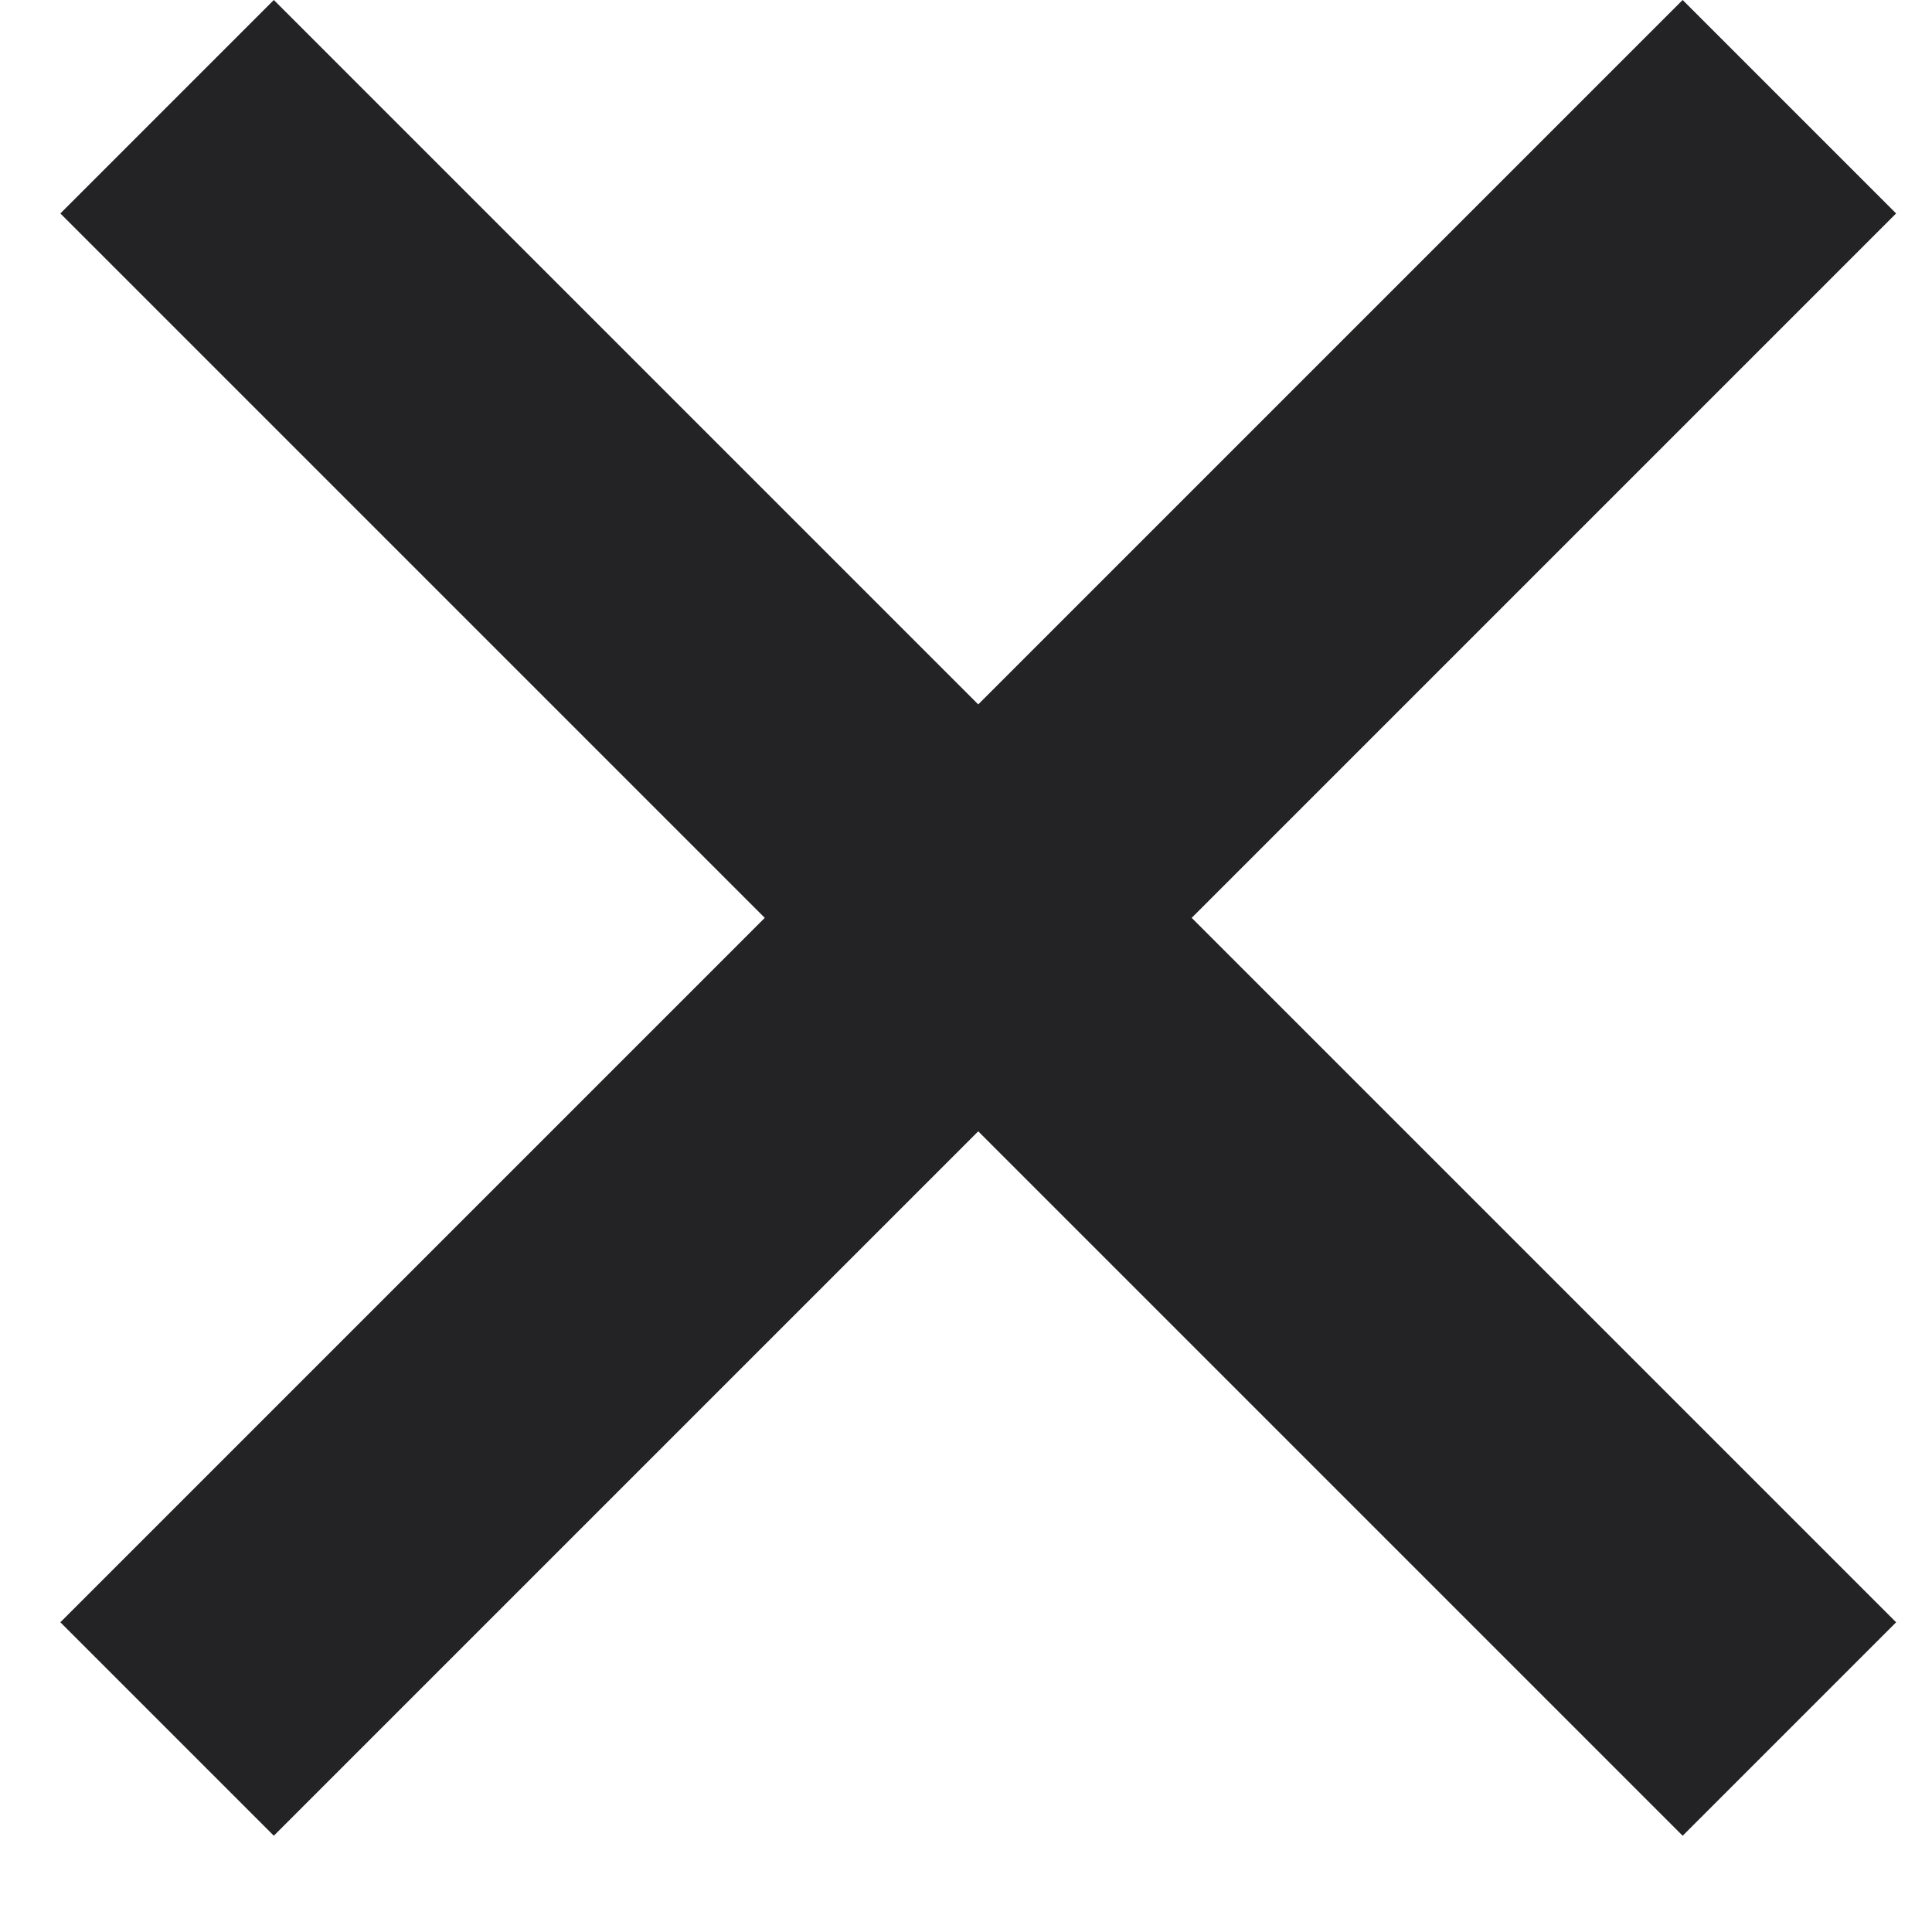 <svg width="45" height="45" viewBox="0 0 45 45" fill="none" xmlns="http://www.w3.org/2000/svg">
<g clip-path="url(#clip0_7_140)">
<rect x="1.406" y="37.786" width="53.438" height="7.031" transform="rotate(-45 1.406 37.786)" fill="#232326"/>
<rect x="6.378" width="53.438" height="7.031" transform="rotate(45 6.378 0)" fill="#232326"/>
</g>
<defs>
<clipPath id="clip0_7_140">
<rect width="45" height="45" fill="white"/>
</clipPath>
</defs>
</svg>

